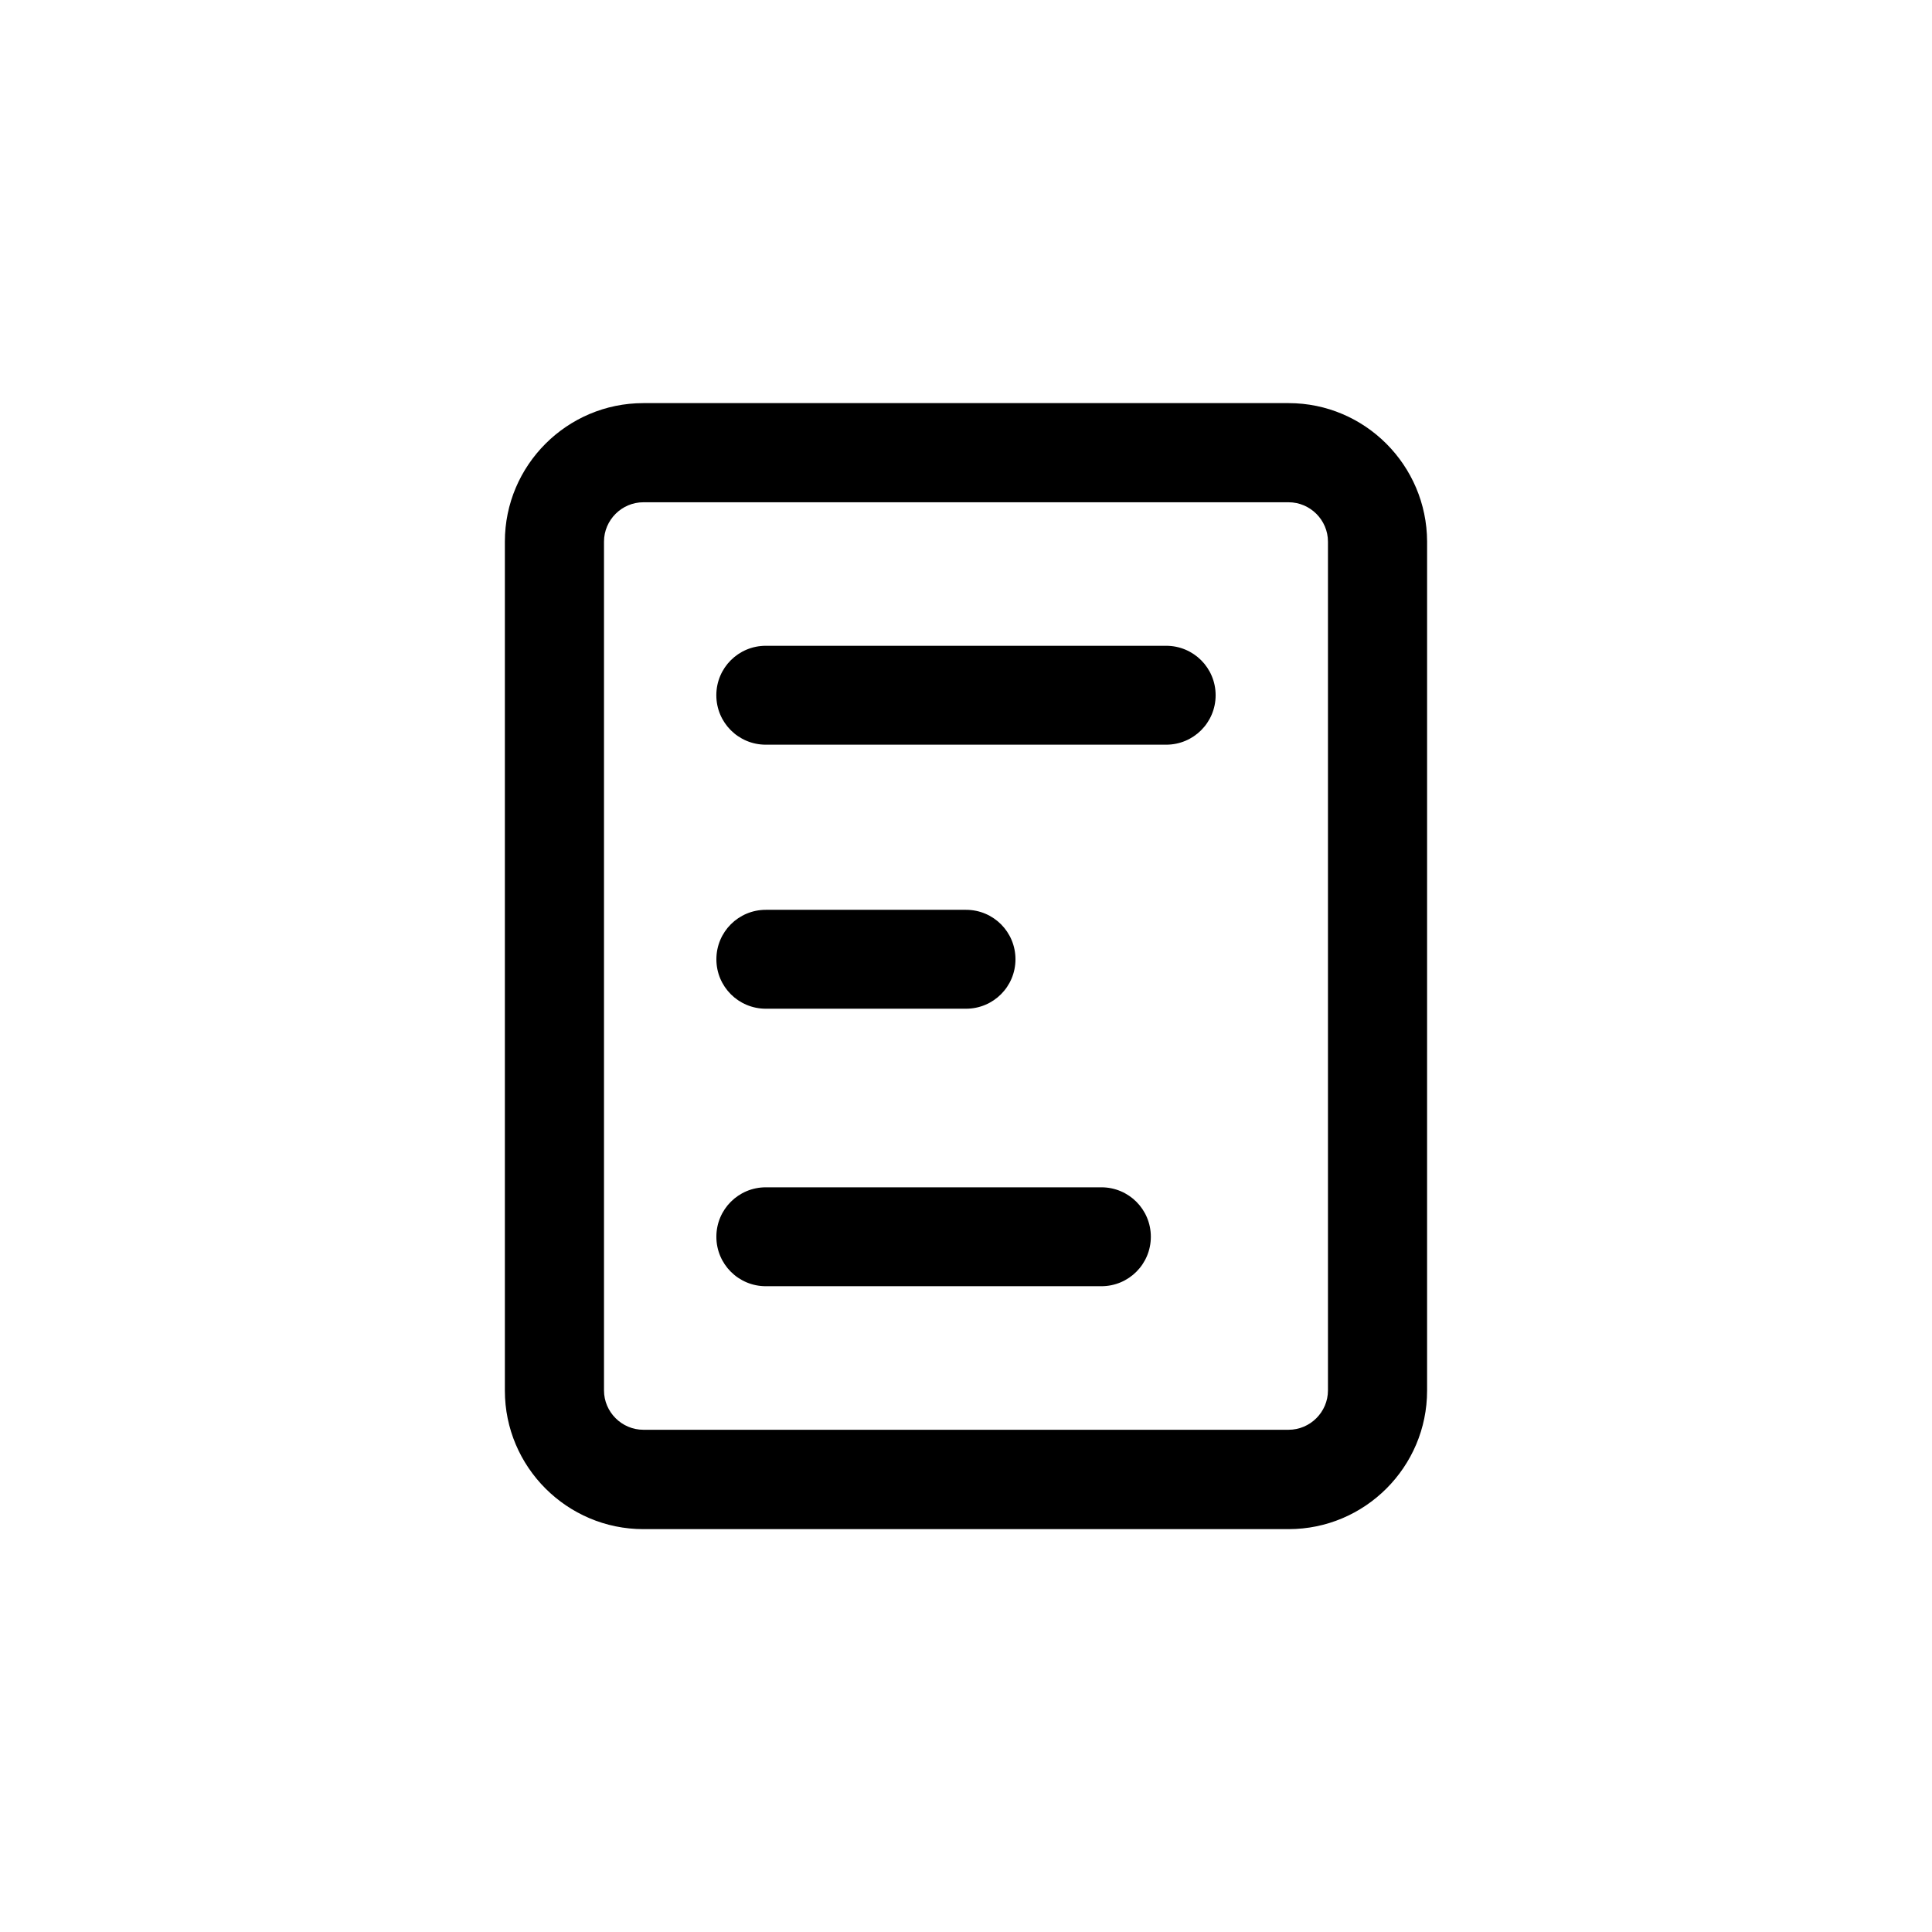 <?xml version="1.0" encoding="UTF-8"?>
<!-- Uploaded to: ICON Repo, www.iconrepo.com, Generator: ICON Repo Mixer Tools -->
<svg fill="#000000" width="800px" height="800px" version="1.1" viewBox="144 144 512 512" xmlns="http://www.w3.org/2000/svg">
 <g>
  <path d="m485.49 250.83h-170.99c-20.23 0-36.703 16.477-36.703 36.703v225c0 20.23 16.477 36.703 36.703 36.703h170.99c20.23 0 36.703-16.477 36.703-36.703l0.004-225c-0.066-20.227-16.477-36.703-36.707-36.703zm10.434 261.64c0 5.727-4.707 10.434-10.434 10.434h-170.99c-5.727 0-10.434-4.707-10.434-10.434v-224.93c0-5.727 4.707-10.434 10.434-10.434h170.99c5.727 0 10.434 4.707 10.434 10.434z"/>
  <path d="m346.95 411.32h53.055c7.25 0 13.105-5.852 13.105-13.105 0-7.25-5.852-13.105-13.105-13.105h-53.051c-7.25 0-13.105 5.852-13.105 13.105-0.004 7.254 5.852 13.105 13.102 13.105z"/>
  <path d="m435.88 458.65h-88.93c-7.25 0-13.105 5.852-13.105 13.105 0 7.25 5.852 13.105 13.105 13.105h88.93c7.25 0 13.105-5.852 13.105-13.105s-5.852-13.105-13.105-13.105z"/>
  <path d="m453.05 315.14h-106.11c-7.25 0-13.105 5.852-13.105 13.105 0 7.25 5.852 13.105 13.105 13.105h106.11c7.25 0 13.105-5.852 13.105-13.105s-5.852-13.105-13.105-13.105z"/>
 </g>
</svg>
